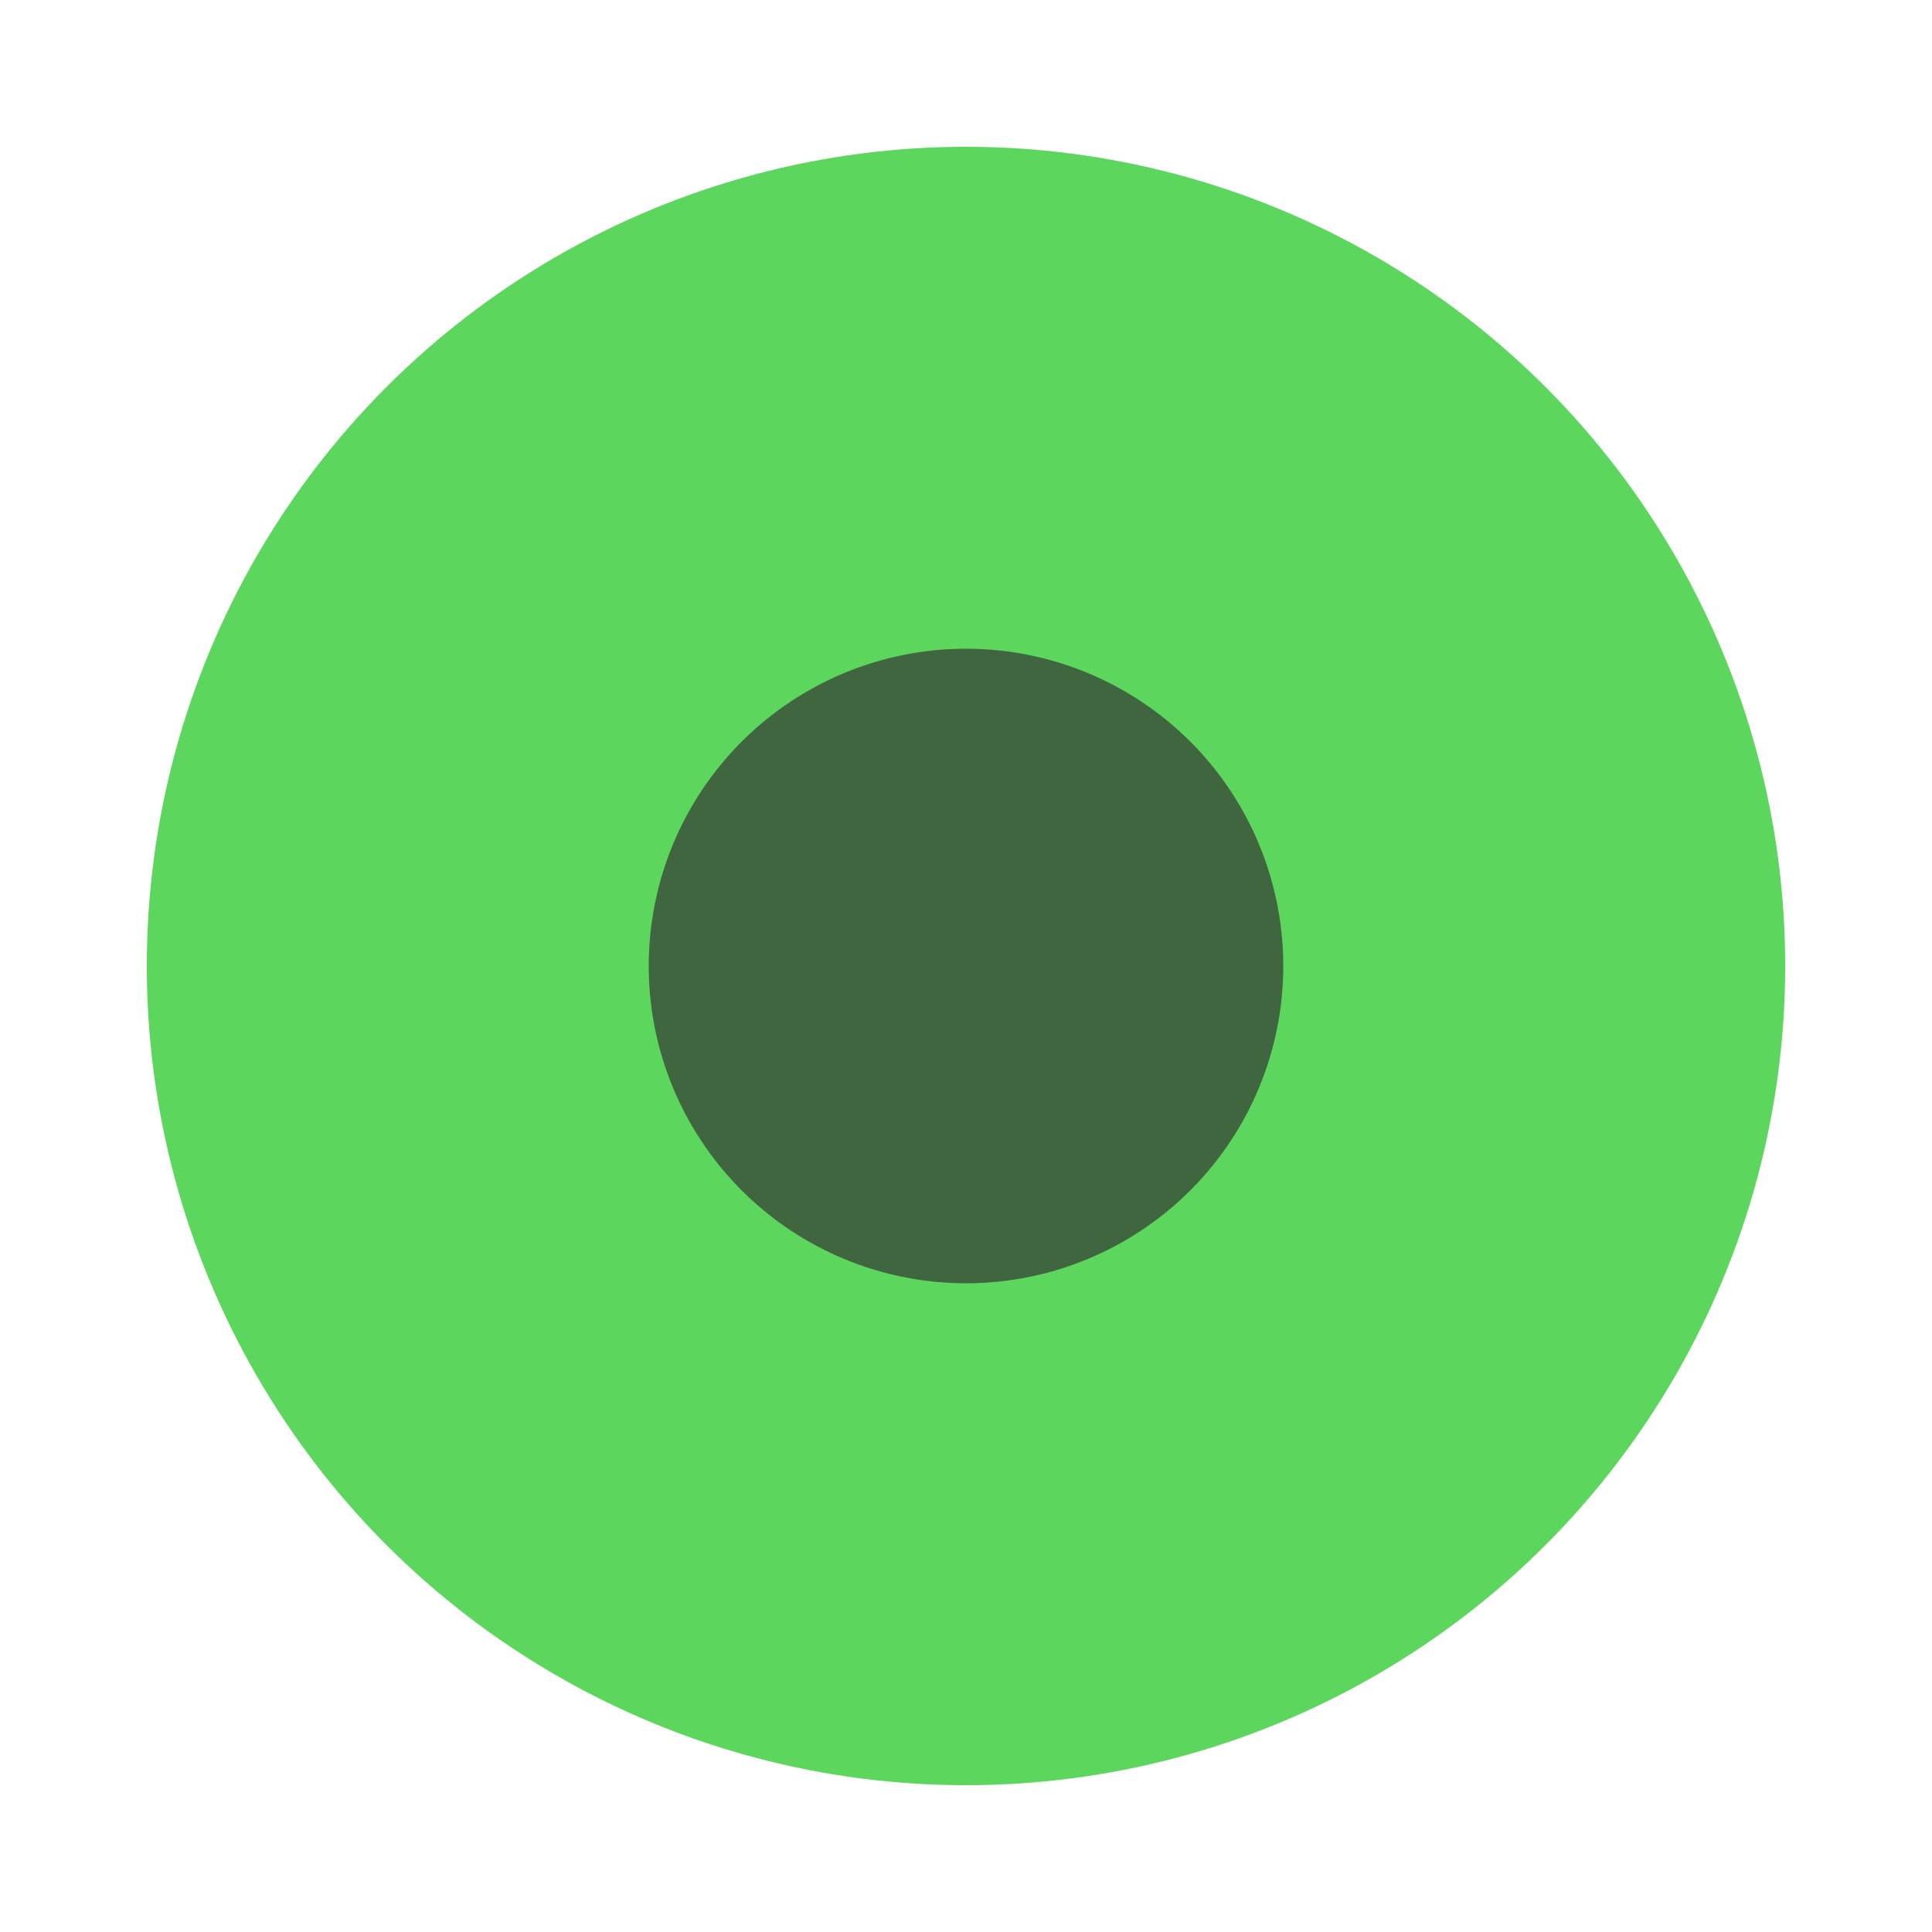 <?xml version="1.0" encoding="UTF-8"?> <svg xmlns="http://www.w3.org/2000/svg" width="204" height="204" viewBox="0 0 204 204" fill="none"> <g opacity="0.8" filter="url(#filter0_f)"> <circle cx="102" cy="102" r="60" fill="#0F400F"></circle> <circle cx="102" cy="102" r="60" stroke="#33CC33" stroke-width="53"></circle> </g> <defs> <filter id="filter0_f" x="0.5" y="0.5" width="203" height="203" filterUnits="userSpaceOnUse" color-interpolation-filters="sRGB"> <feFlood flood-opacity="0" result="BackgroundImageFix"></feFlood> <feBlend mode="normal" in="SourceGraphic" in2="BackgroundImageFix" result="shape"></feBlend> <feGaussianBlur stdDeviation="7.5" result="effect1_foregroundBlur"></feGaussianBlur> </filter> </defs> </svg> 